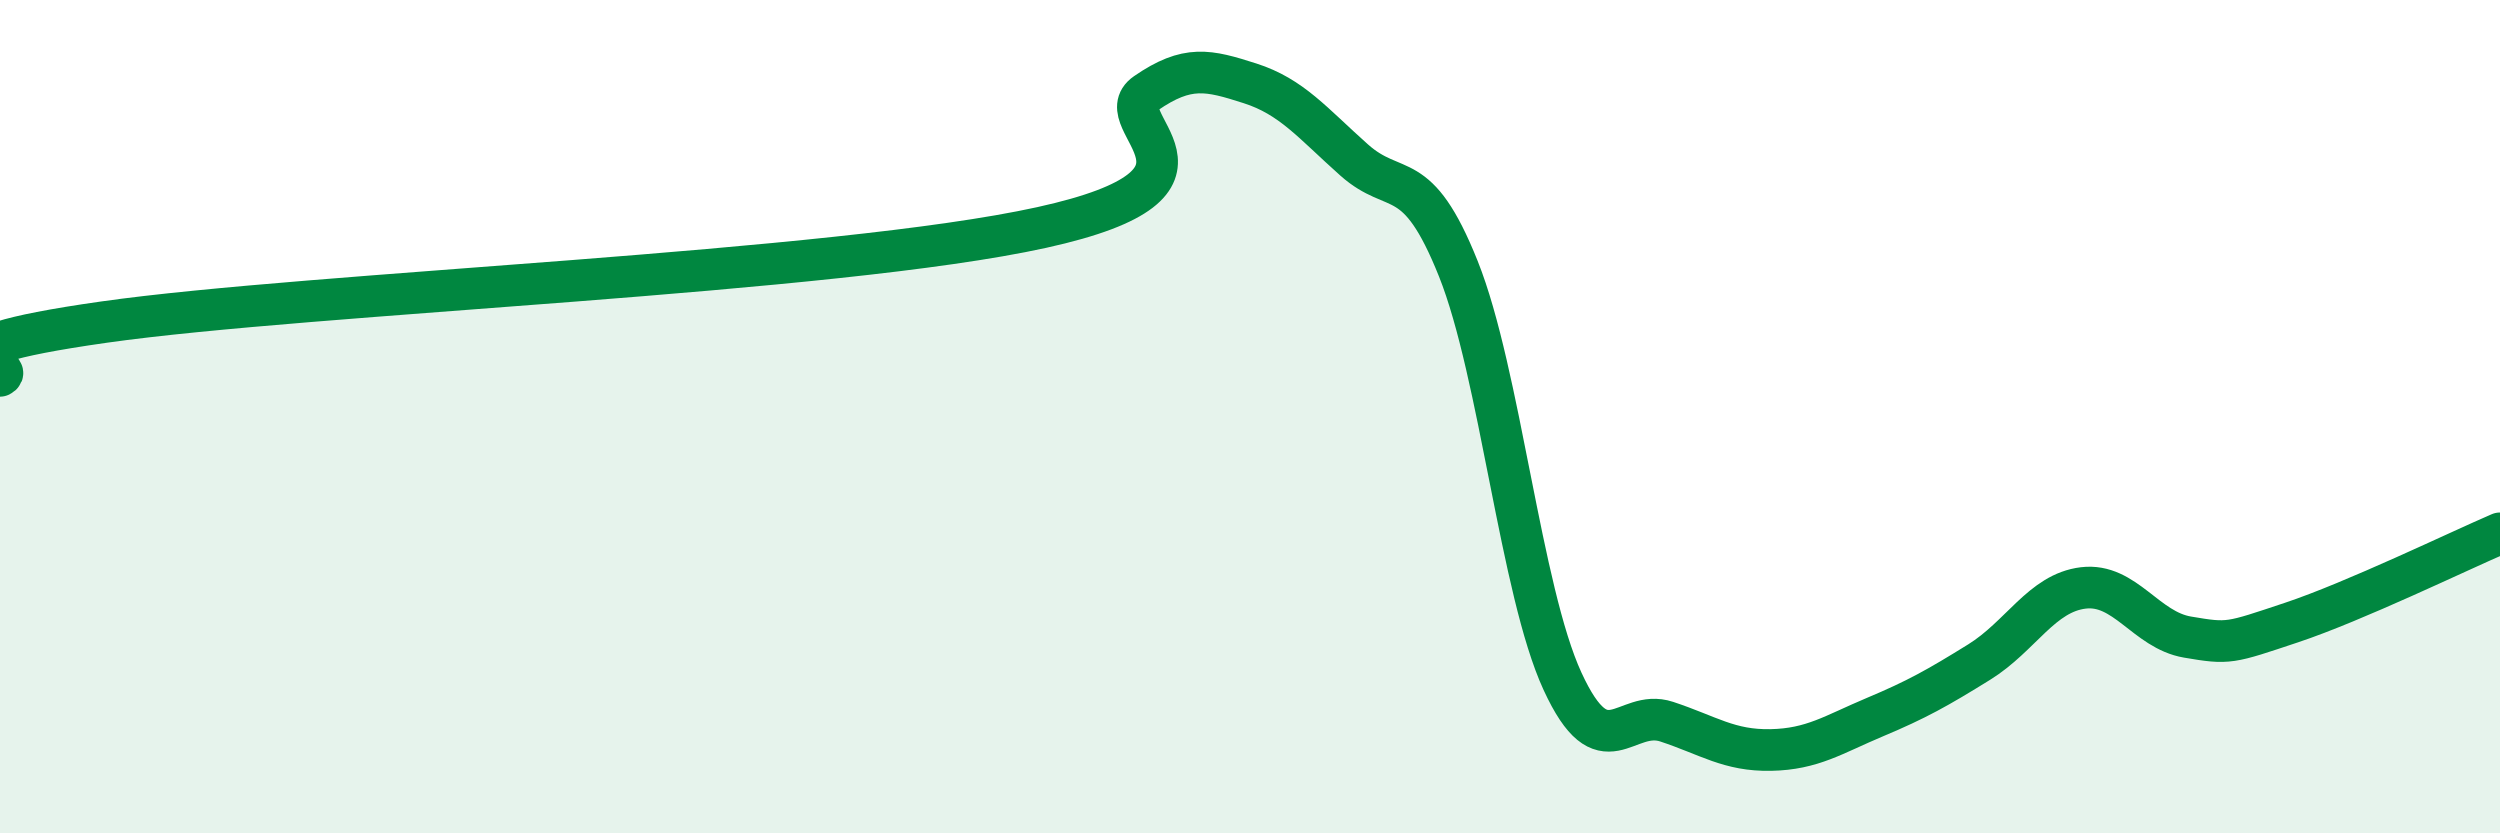 
    <svg width="60" height="20" viewBox="0 0 60 20" xmlns="http://www.w3.org/2000/svg">
      <path
        d="M 0,9.02 C 0.5,8.76 -2.5,8.44 2.5,7.73 C 7.5,7.02 20,6.56 25,5.46 C 30,4.36 26.5,2.93 27.5,2.24 C 28.5,1.55 29,1.68 30,2 C 31,2.32 31.5,2.95 32.5,3.84 C 33.5,4.73 34,3.95 35,6.45 C 36,8.95 36.5,14.18 37.5,16.35 C 38.5,18.52 39,16.99 40,17.32 C 41,17.65 41.5,18.02 42.5,18 C 43.5,17.98 44,17.63 45,17.21 C 46,16.79 46.5,16.51 47.5,15.89 C 48.5,15.27 49,14.23 50,14.11 C 51,13.99 51.5,15.12 52.5,15.29 C 53.5,15.46 53.5,15.44 55,14.94 C 56.5,14.44 59,13.23 60,12.8L60 20L0 20Z"
        fill="#008740"
        opacity="0.1"
        stroke-linecap="round"
        stroke-linejoin="round"
      />
      <path
        d="M 0,9.02 C 0.5,8.76 -2.5,8.44 2.5,7.73 C 7.5,7.02 20,6.56 25,5.46 C 30,4.36 26.5,2.93 27.5,2.24 C 28.5,1.55 29,1.68 30,2 C 31,2.32 31.5,2.95 32.5,3.84 C 33.5,4.73 34,3.95 35,6.45 C 36,8.95 36.5,14.18 37.5,16.35 C 38.5,18.52 39,16.99 40,17.32 C 41,17.65 41.5,18.02 42.5,18 C 43.5,17.98 44,17.63 45,17.21 C 46,16.79 46.5,16.51 47.5,15.89 C 48.5,15.27 49,14.23 50,14.11 C 51,13.99 51.5,15.12 52.5,15.29 C 53.5,15.46 53.5,15.44 55,14.94 C 56.5,14.44 59,13.23 60,12.8"
        stroke="#008740"
        stroke-width="1"
        fill="none"
        stroke-linecap="round"
        stroke-linejoin="round"
      />
    </svg>
  
